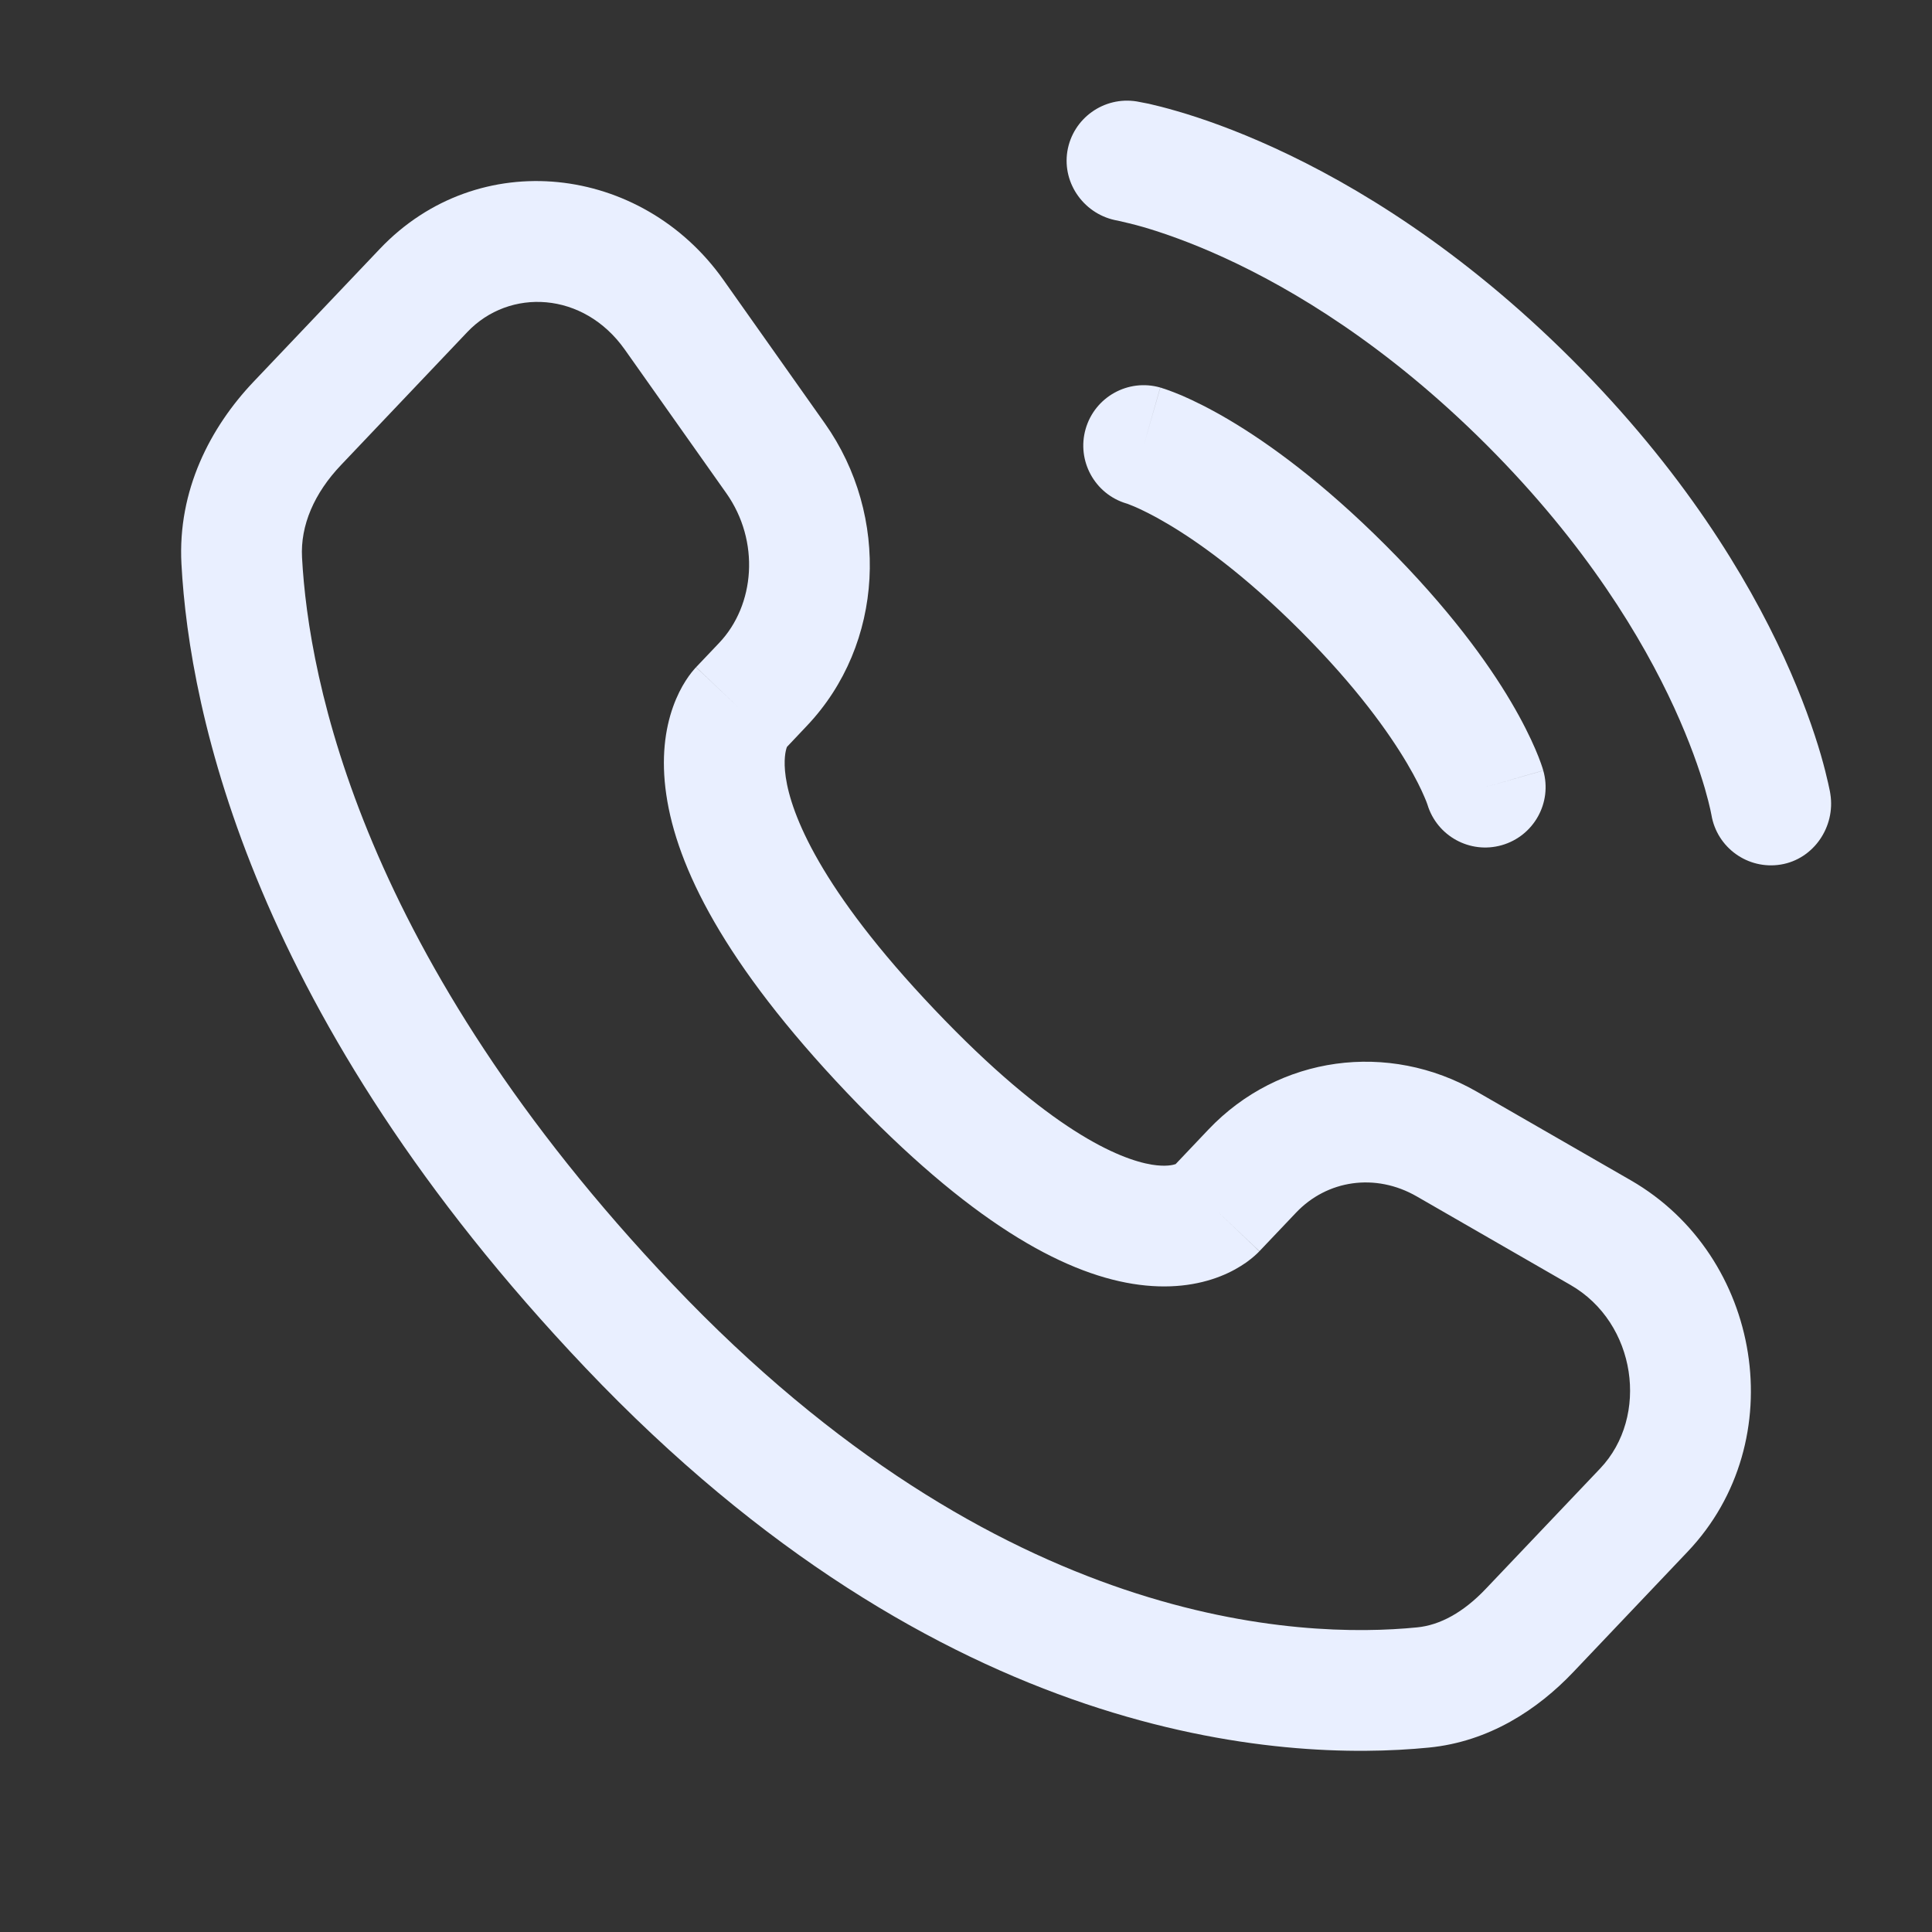 <svg viewBox="0 0 24 24" fill="none" xmlns="http://www.w3.org/2000/svg"><rect x="0" y="0" width="24" height="24" fill="#333333" stroke="none"/><g id="SVGRepo_bgCarrier" stroke-width="0"></g><g id="SVGRepo_tracerCarrier" stroke-linecap="round" stroke-linejoin="round"></g><g id="SVGRepo_iconCarrier"> <path fill-rule="evenodd" clip-rule="evenodd" d="M4.718 3.092C5.944 1.801 7.972 2.043 8.986 3.476L10.247 5.26C11.057 6.407 10.989 8.001 10.021 9.019L9.777 9.277C9.776 9.279 9.775 9.281 9.774 9.283C9.761 9.319 9.729 9.435 9.761 9.655C9.828 10.11 10.179 11.036 11.607 12.539C13.039 14.047 13.908 14.402 14.31 14.468C14.484 14.496 14.575 14.471 14.604 14.461L15.012 14.031C15.886 13.111 17.248 12.93 18.347 13.562L20.258 14.662C21.89 15.602 22.27 17.901 20.965 19.275L19.545 20.77C19.102 21.237 18.497 21.636 17.75 21.709C15.926 21.889 11.701 21.655 7.272 16.991C3.138 12.64 2.353 8.855 2.254 7.006L2.92 6.97L2.254 7.006C2.205 6.092 2.612 5.309 3.148 4.744L4.718 3.092ZM7.761 4.342C7.249 3.618 6.328 3.574 5.805 4.125L4.236 5.777C3.904 6.126 3.73 6.526 3.752 6.926C3.833 8.435 4.483 11.878 8.359 15.958C12.423 20.237 16.168 20.358 17.603 20.216C17.886 20.189 18.178 20.031 18.457 19.737L19.878 18.242C20.491 17.596 20.33 16.434 19.509 15.962L17.599 14.862C17.086 14.567 16.485 14.658 16.1 15.064L15.645 15.543L15.117 15.043C15.645 15.543 15.644 15.544 15.643 15.545L15.642 15.546L15.639 15.55L15.632 15.556L15.618 15.57C15.608 15.58 15.596 15.591 15.582 15.603C15.556 15.626 15.522 15.653 15.482 15.682C15.402 15.738 15.296 15.801 15.161 15.854C14.885 15.963 14.52 16.021 14.07 15.948C13.192 15.806 12.042 15.175 10.519 13.572C8.992 11.964 8.407 10.764 8.277 9.872C8.21 9.418 8.263 9.055 8.361 8.78C8.409 8.645 8.466 8.537 8.518 8.456C8.544 8.415 8.569 8.381 8.591 8.353C8.602 8.339 8.612 8.327 8.622 8.316L8.635 8.301L8.641 8.294L8.644 8.291L8.646 8.29C8.646 8.289 8.647 8.288 9.179 8.793L8.647 8.288L8.934 7.986C9.379 7.517 9.444 6.723 9.022 6.126L7.761 4.342Z" fill="#e9efff"></path> <path d="M13.259 1.88C13.326 1.471 13.712 1.194 14.121 1.26C14.146 1.265 14.228 1.28 14.271 1.289C14.356 1.308 14.475 1.338 14.623 1.381C14.92 1.467 15.335 1.61 15.832 1.838C16.829 2.295 18.154 3.094 19.53 4.469C20.906 5.845 21.705 7.171 22.162 8.167C22.39 8.665 22.532 9.079 22.619 9.376C22.662 9.525 22.691 9.644 22.71 9.729C22.72 9.772 22.727 9.806 22.732 9.831L22.737 9.862C22.803 10.271 22.529 10.674 22.12 10.74C21.712 10.806 21.328 10.53 21.26 10.123C21.258 10.112 21.252 10.083 21.246 10.055C21.234 10 21.212 9.912 21.179 9.796C21.111 9.563 20.993 9.218 20.798 8.792C20.408 7.942 19.707 6.768 18.47 5.53C17.232 4.292 16.058 3.591 15.207 3.201C14.781 3.006 14.436 2.889 14.204 2.821C14.088 2.787 13.942 2.754 13.886 2.741C13.479 2.673 13.194 2.288 13.259 1.88Z" fill="#e9efff"></path> <path fill-rule="evenodd" clip-rule="evenodd" d="M13.486 5.329C13.6 4.931 14.015 4.7 14.413 4.814L14.207 5.535C14.413 4.814 14.414 4.814 14.414 4.814L14.415 4.815L14.416 4.815L14.42 4.816L14.427 4.818L14.447 4.825C14.462 4.829 14.481 4.836 14.504 4.844C14.548 4.86 14.608 4.882 14.681 4.913C14.826 4.976 15.025 5.072 15.27 5.217C15.759 5.507 16.427 5.988 17.212 6.773C17.997 7.558 18.479 8.226 18.768 8.715C18.913 8.96 19.009 9.159 19.072 9.305C19.103 9.377 19.126 9.437 19.142 9.482C19.15 9.504 19.156 9.523 19.161 9.538L19.167 9.558L19.169 9.566L19.17 9.569L19.171 9.571L19.171 9.571C19.171 9.572 19.171 9.572 18.45 9.778L19.171 9.572C19.285 9.97 19.054 10.385 18.656 10.499C18.261 10.612 17.85 10.386 17.732 9.994L17.728 9.983C17.723 9.968 17.712 9.939 17.693 9.896C17.656 9.809 17.589 9.668 17.477 9.479C17.254 9.103 16.852 8.533 16.152 7.833C15.452 7.133 14.883 6.731 14.506 6.508C14.317 6.396 14.176 6.329 14.09 6.292C14.046 6.274 14.017 6.263 14.002 6.257L13.991 6.254C13.599 6.136 13.373 5.724 13.486 5.329Z" fill="#e9efff"></path> </g></svg>
